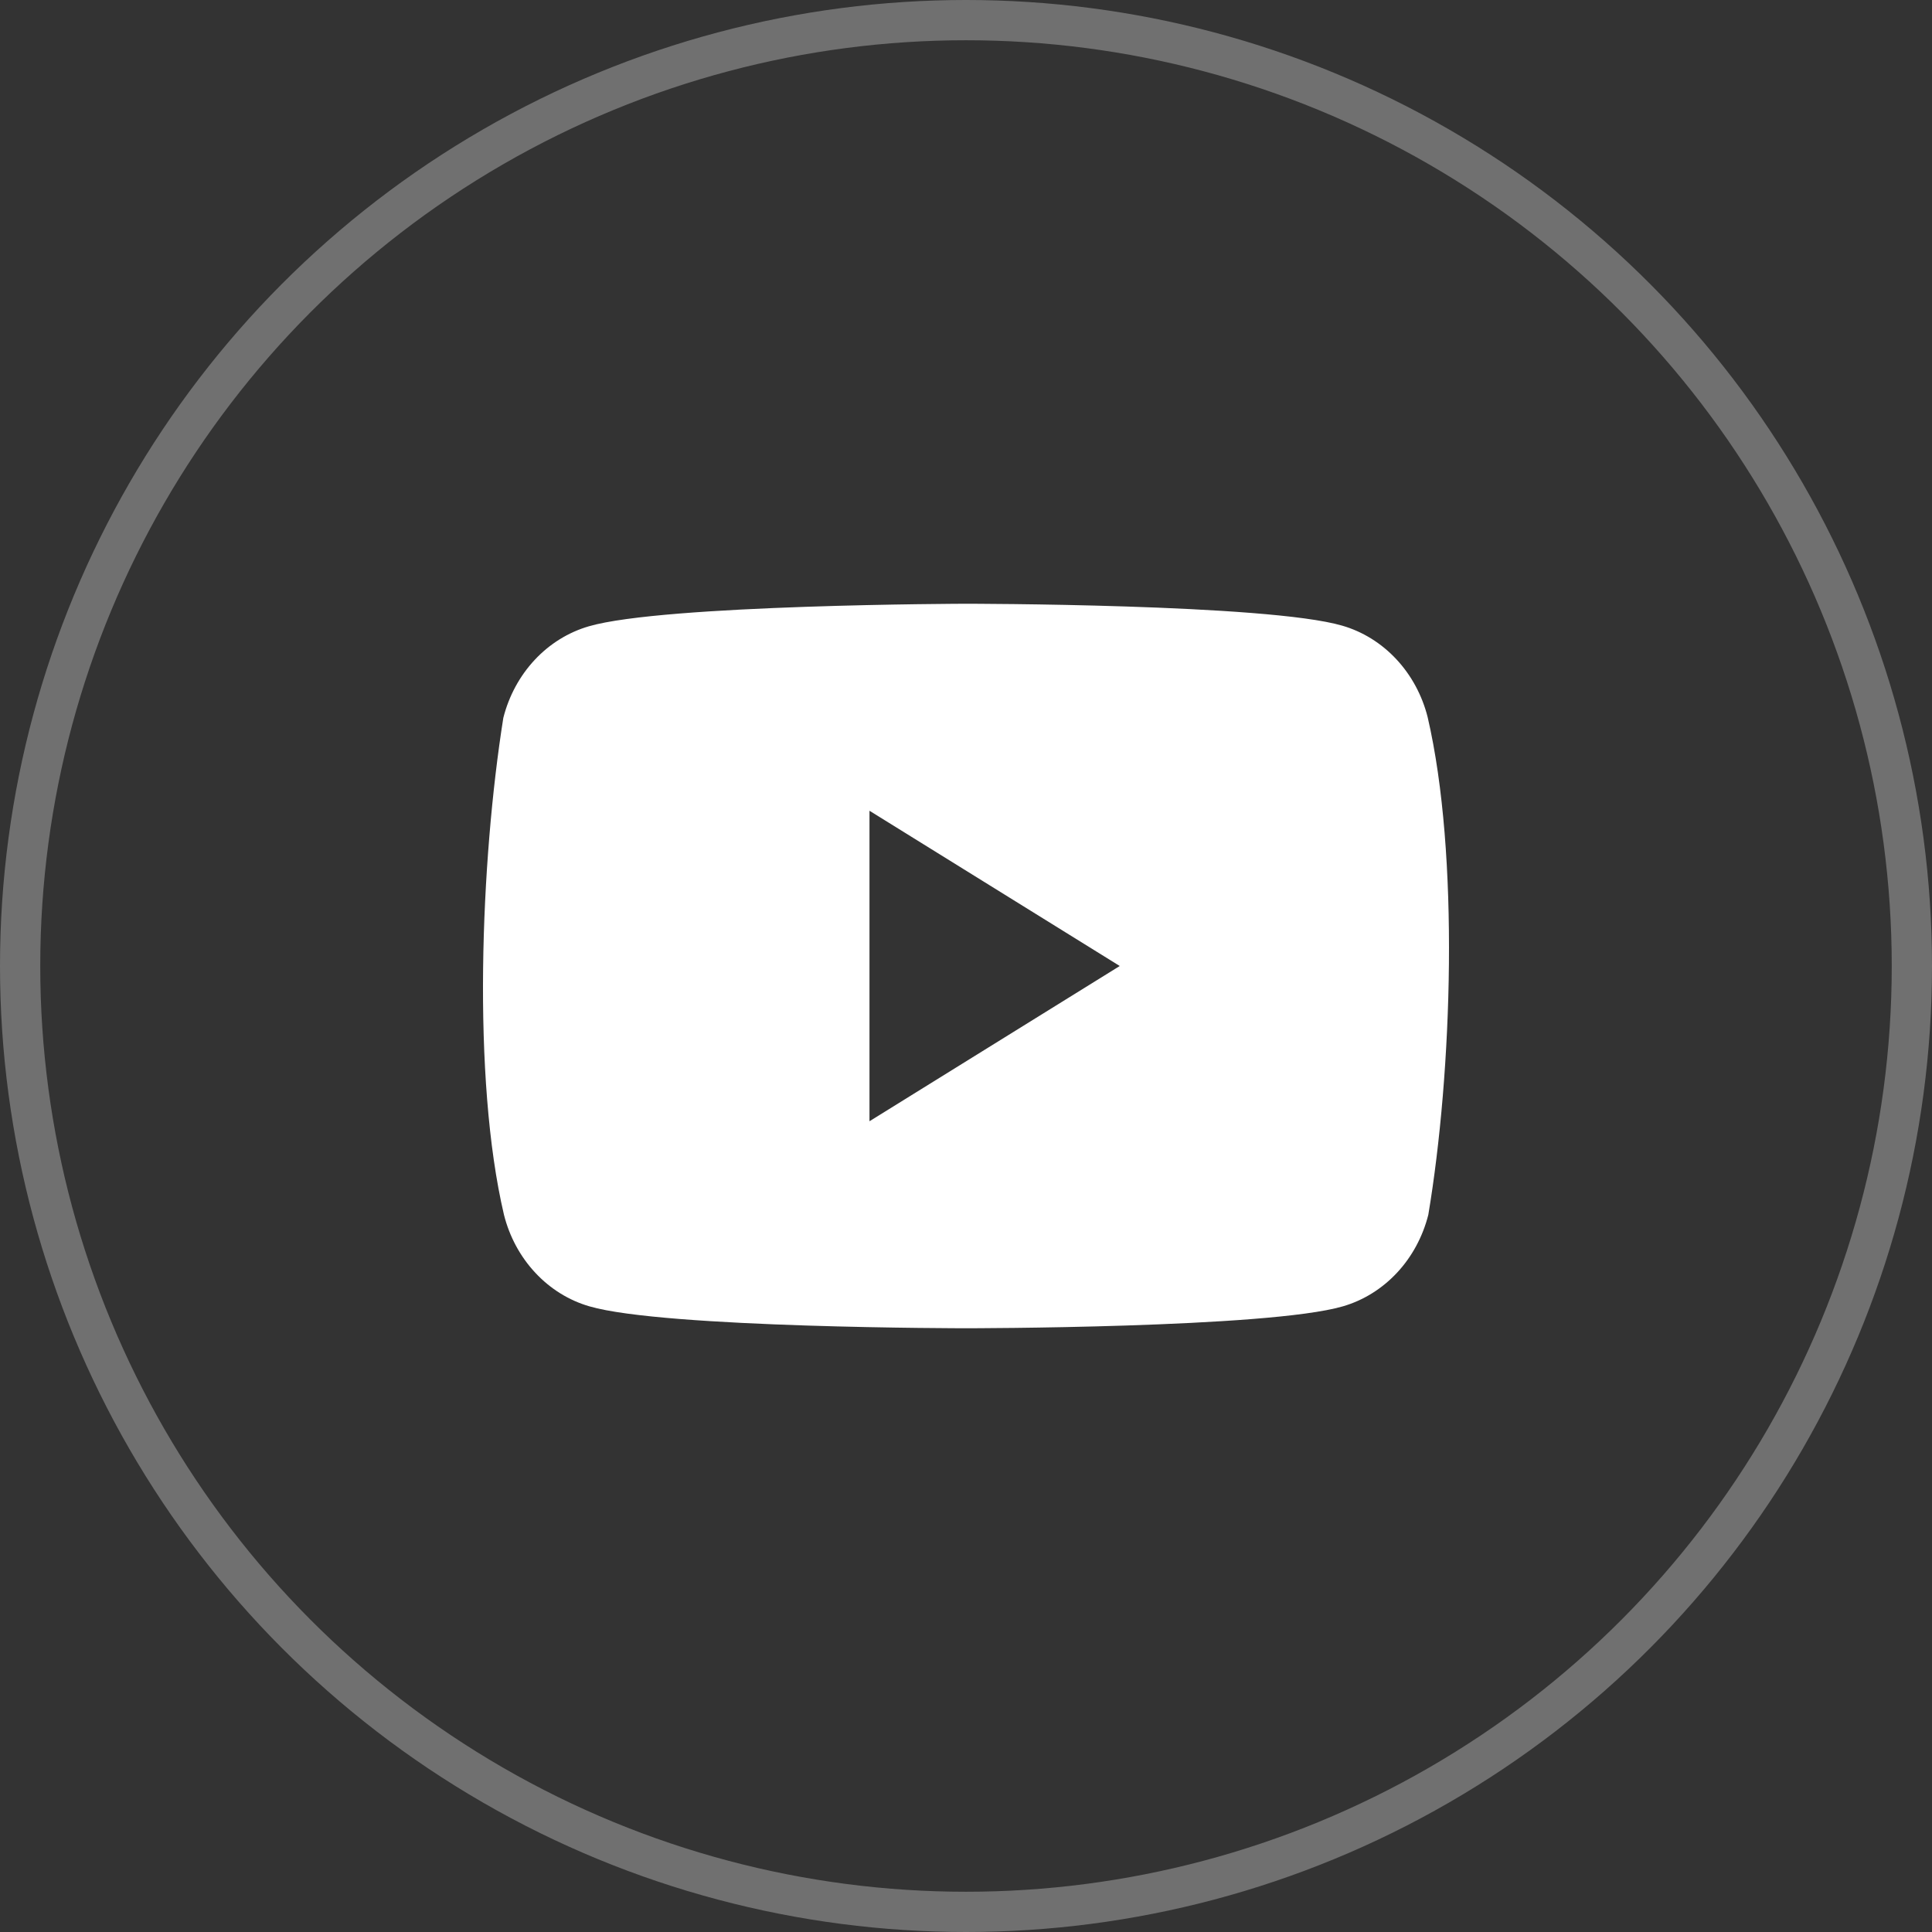 <svg width="48" height="48" viewBox="0 0 48 48" fill="none" xmlns="http://www.w3.org/2000/svg">
  <rect x="0" y="0" width="48" height="48" fill="#333333" stroke="none"/>
  <path fill-rule="evenodd" clip-rule="evenodd" d="M34.691 16.378C35.064 16.777 35.333 17.274 35.47 17.819C36.263 21.236 36.08 26.632 35.486 30.181C35.348 30.726 35.08 31.223 34.707 31.622C34.334 32.021 33.87 32.309 33.362 32.456C31.499 33 24.003 33 24.003 33C24.003 33 16.507 33 14.645 32.456C14.136 32.309 13.672 32.021 13.3 31.622C12.927 31.223 12.658 30.726 12.521 30.181C11.723 26.779 11.942 21.379 12.505 17.835C12.643 17.29 12.912 16.794 13.284 16.395C13.657 15.995 14.121 15.708 14.63 15.56C16.492 15.017 23.988 15 23.988 15C23.988 15 31.484 15 33.346 15.544C33.855 15.691 34.319 15.979 34.691 16.378ZM27.82 24L21.602 27.857V20.143L27.82 24Z" fill="white"/>
  <circle opacity="0.3" cx="24" cy="24" r="23.5" stroke="white"/>
</svg>
